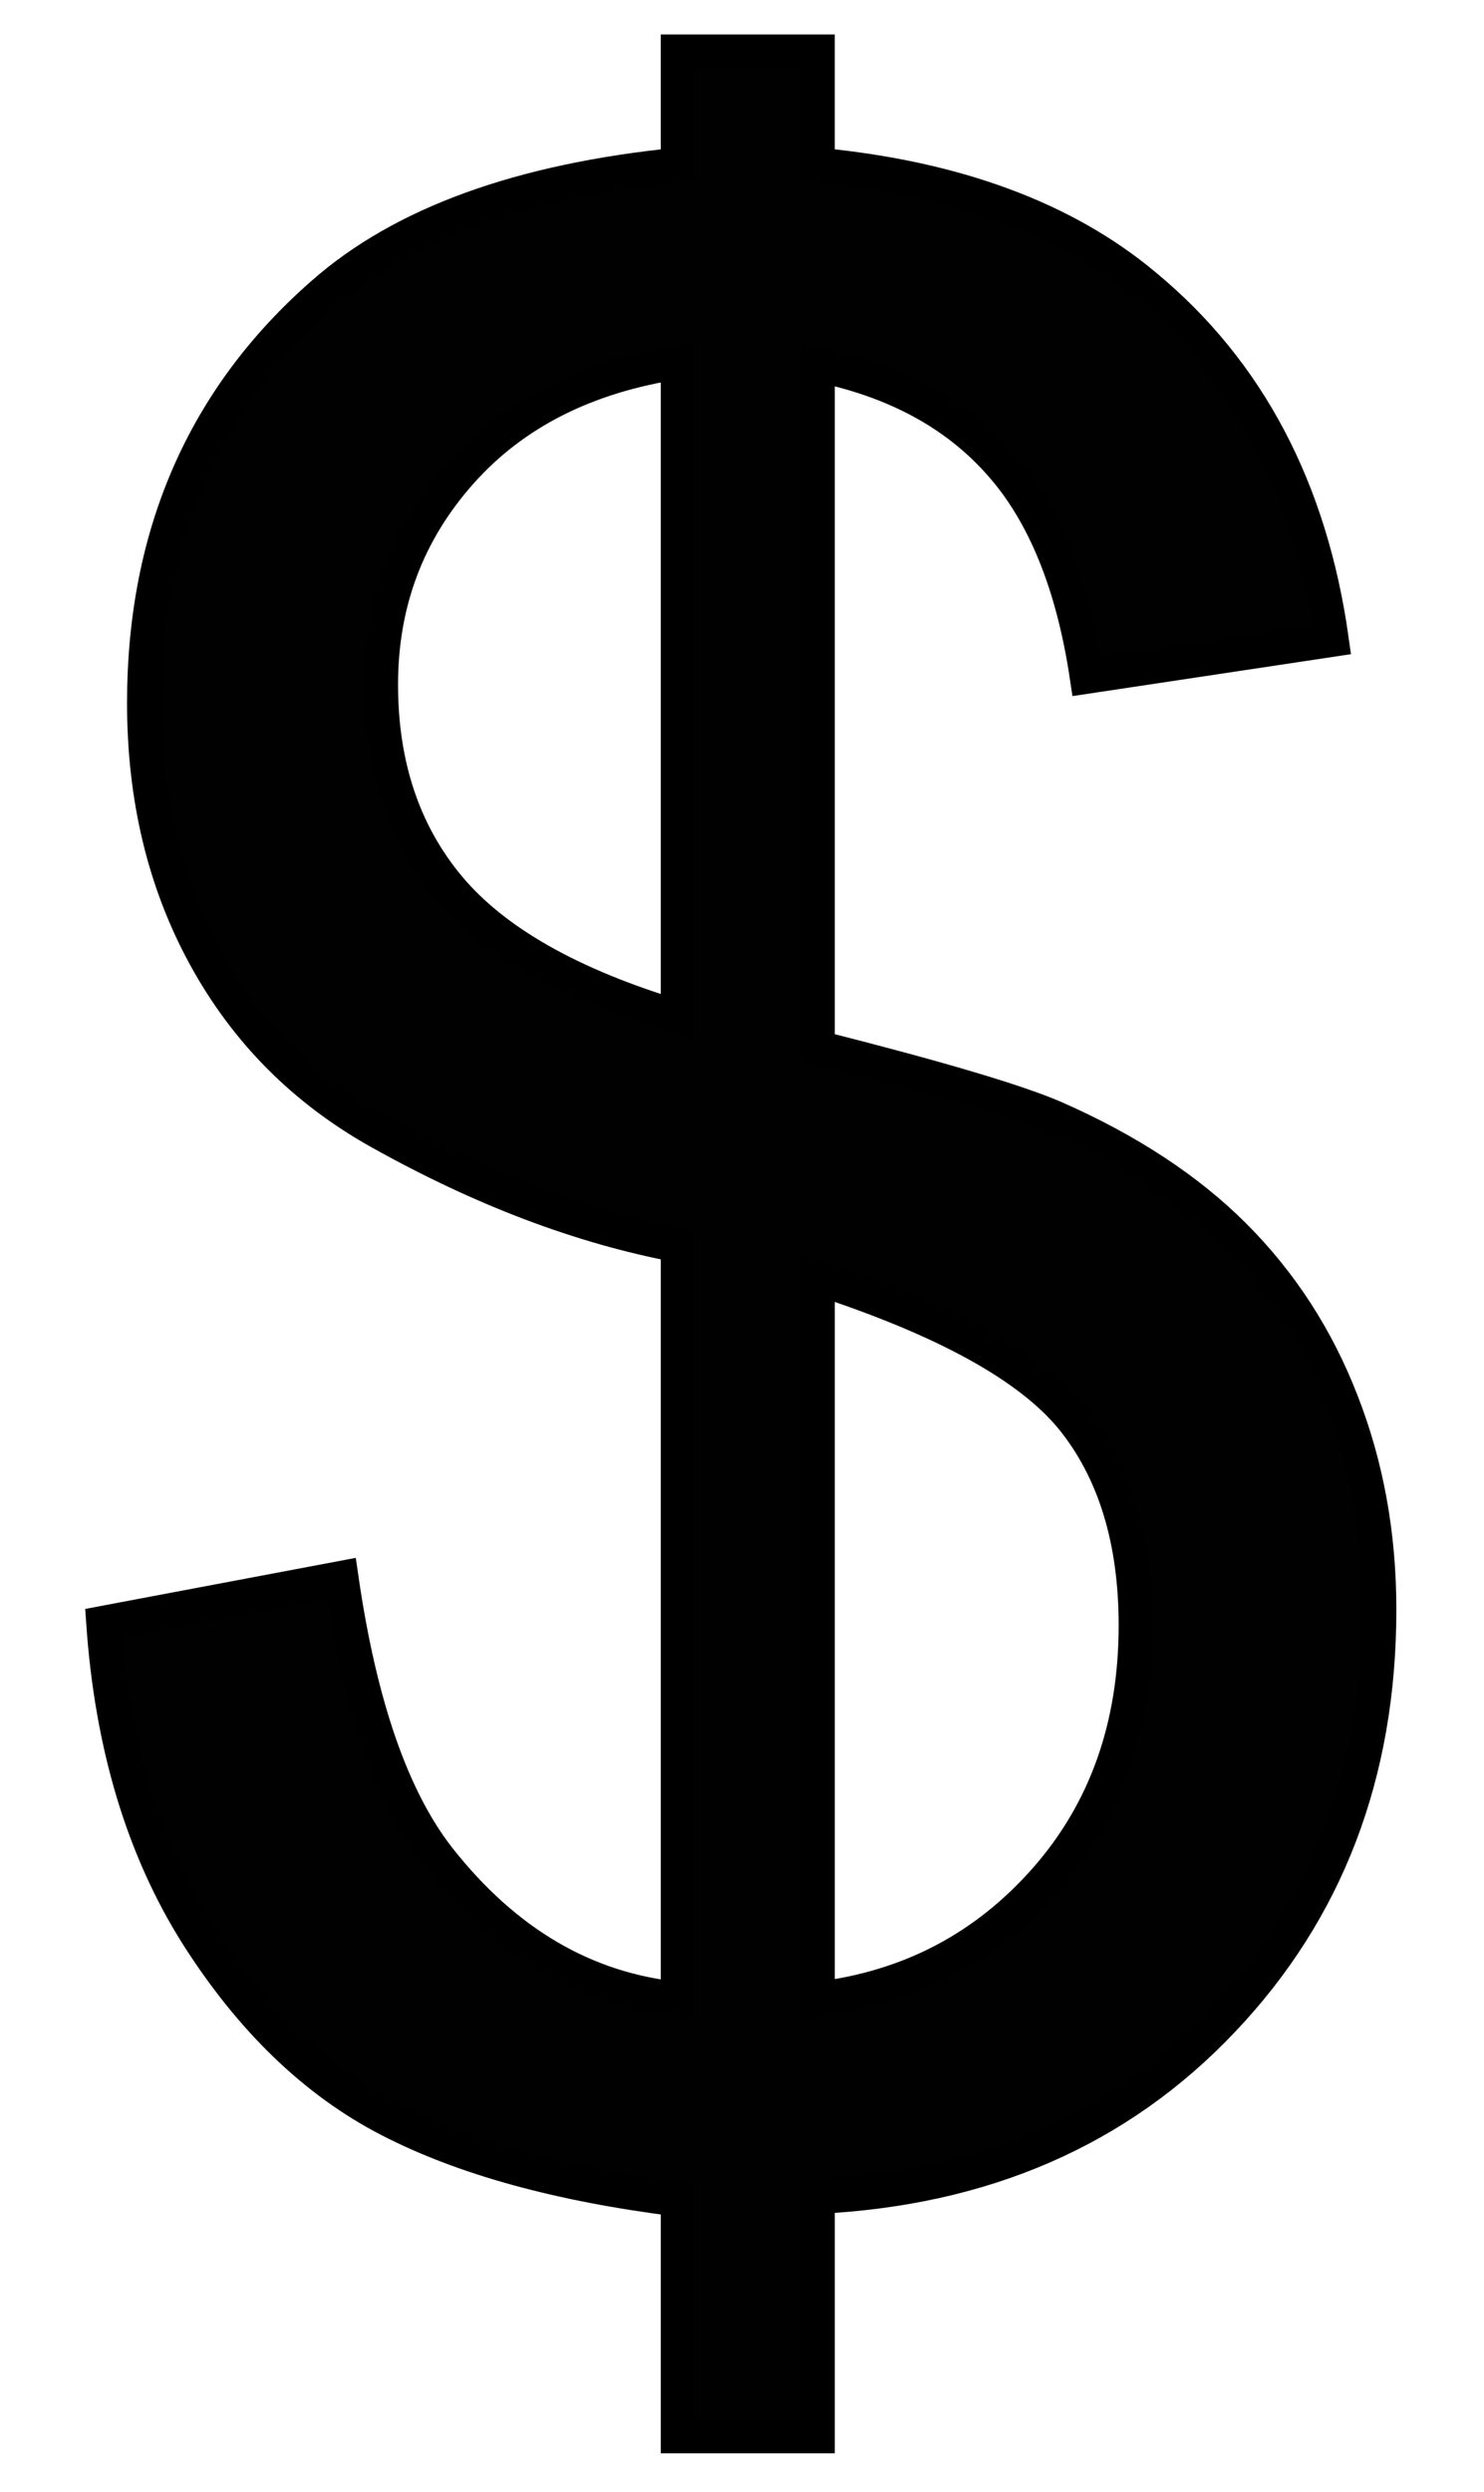 <?xml version="1.0" encoding="utf-8"?>
<!-- Generator: Adobe Illustrator 15.0.0, SVG Export Plug-In . SVG Version: 6.00 Build 0)  -->
<!DOCTYPE svg PUBLIC "-//W3C//DTD SVG 1.1//EN" "http://www.w3.org/Graphics/SVG/1.1/DTD/svg11.dtd">
<svg version="1.1" id="Layer_1" xmlns="http://www.w3.org/2000/svg" xmlns:xlink="http://www.w3.org/1999/xlink" x="0px" y="0px"
	 width="86.25px" height="144.744px" viewBox="0 0 86.25 144.744" enable-background="new 0 0 86.25 144.744" xml:space="preserve">
<path fill="#010101" stroke="#000000" stroke-width="2" stroke-miterlimit="10" d="M39.405,141.481v-13.749
	c-6.888-0.861-12.471-2.4-16.775-4.618s-8.036-5.817-11.166-10.748c-3.131-4.957-4.957-10.984-5.453-18.106l13.827-2.608
	c1.07,7.383,2.948,12.81,5.661,16.279c3.861,4.904,8.505,7.618,13.906,8.166V72.318c-5.662-1.069-11.427-3.261-17.35-6.574
	c-4.383-2.452-7.748-5.844-10.123-10.174c-2.374-4.331-3.548-9.236-3.548-14.741c0-9.783,3.47-17.714,10.383-23.767
	c4.644-4.096,11.532-6.574,20.637-7.488V3h8.113v6.574c7.984,0.757,14.35,3.105,19.02,7.018c6.027,4.983,9.627,11.845,10.854,20.559
	L63.172,39.29c-0.809-5.4-2.504-9.548-5.088-12.418c-2.557-2.87-6.078-4.774-10.566-5.688v39.655
	c6.914,1.749,11.506,3.105,13.75,4.07c4.278,1.878,7.774,4.174,10.461,6.862c2.714,2.713,4.801,5.922,6.236,9.626
	c1.461,3.731,2.191,7.749,2.191,12.079c0,9.549-3.053,17.48-9.105,23.846c-6.053,6.393-13.905,9.783-23.533,10.253v13.906H39.405
	L39.405,141.481z M39.405,21.027c-5.349,0.809-9.575,2.949-12.653,6.418c-3.079,3.47-4.618,7.566-4.618,12.314
	c0,4.67,1.304,8.609,3.939,11.766c2.635,3.157,7.07,5.687,13.332,7.566V21.027L39.405,21.027z M47.518,116.097
	c5.35-0.652,9.758-2.975,13.254-6.94c3.496-3.965,5.244-8.896,5.244-14.766c0-4.983-1.252-9.001-3.705-12.027
	c-2.479-3.026-7.408-5.739-14.793-8.14V116.097z"/>
</svg>
